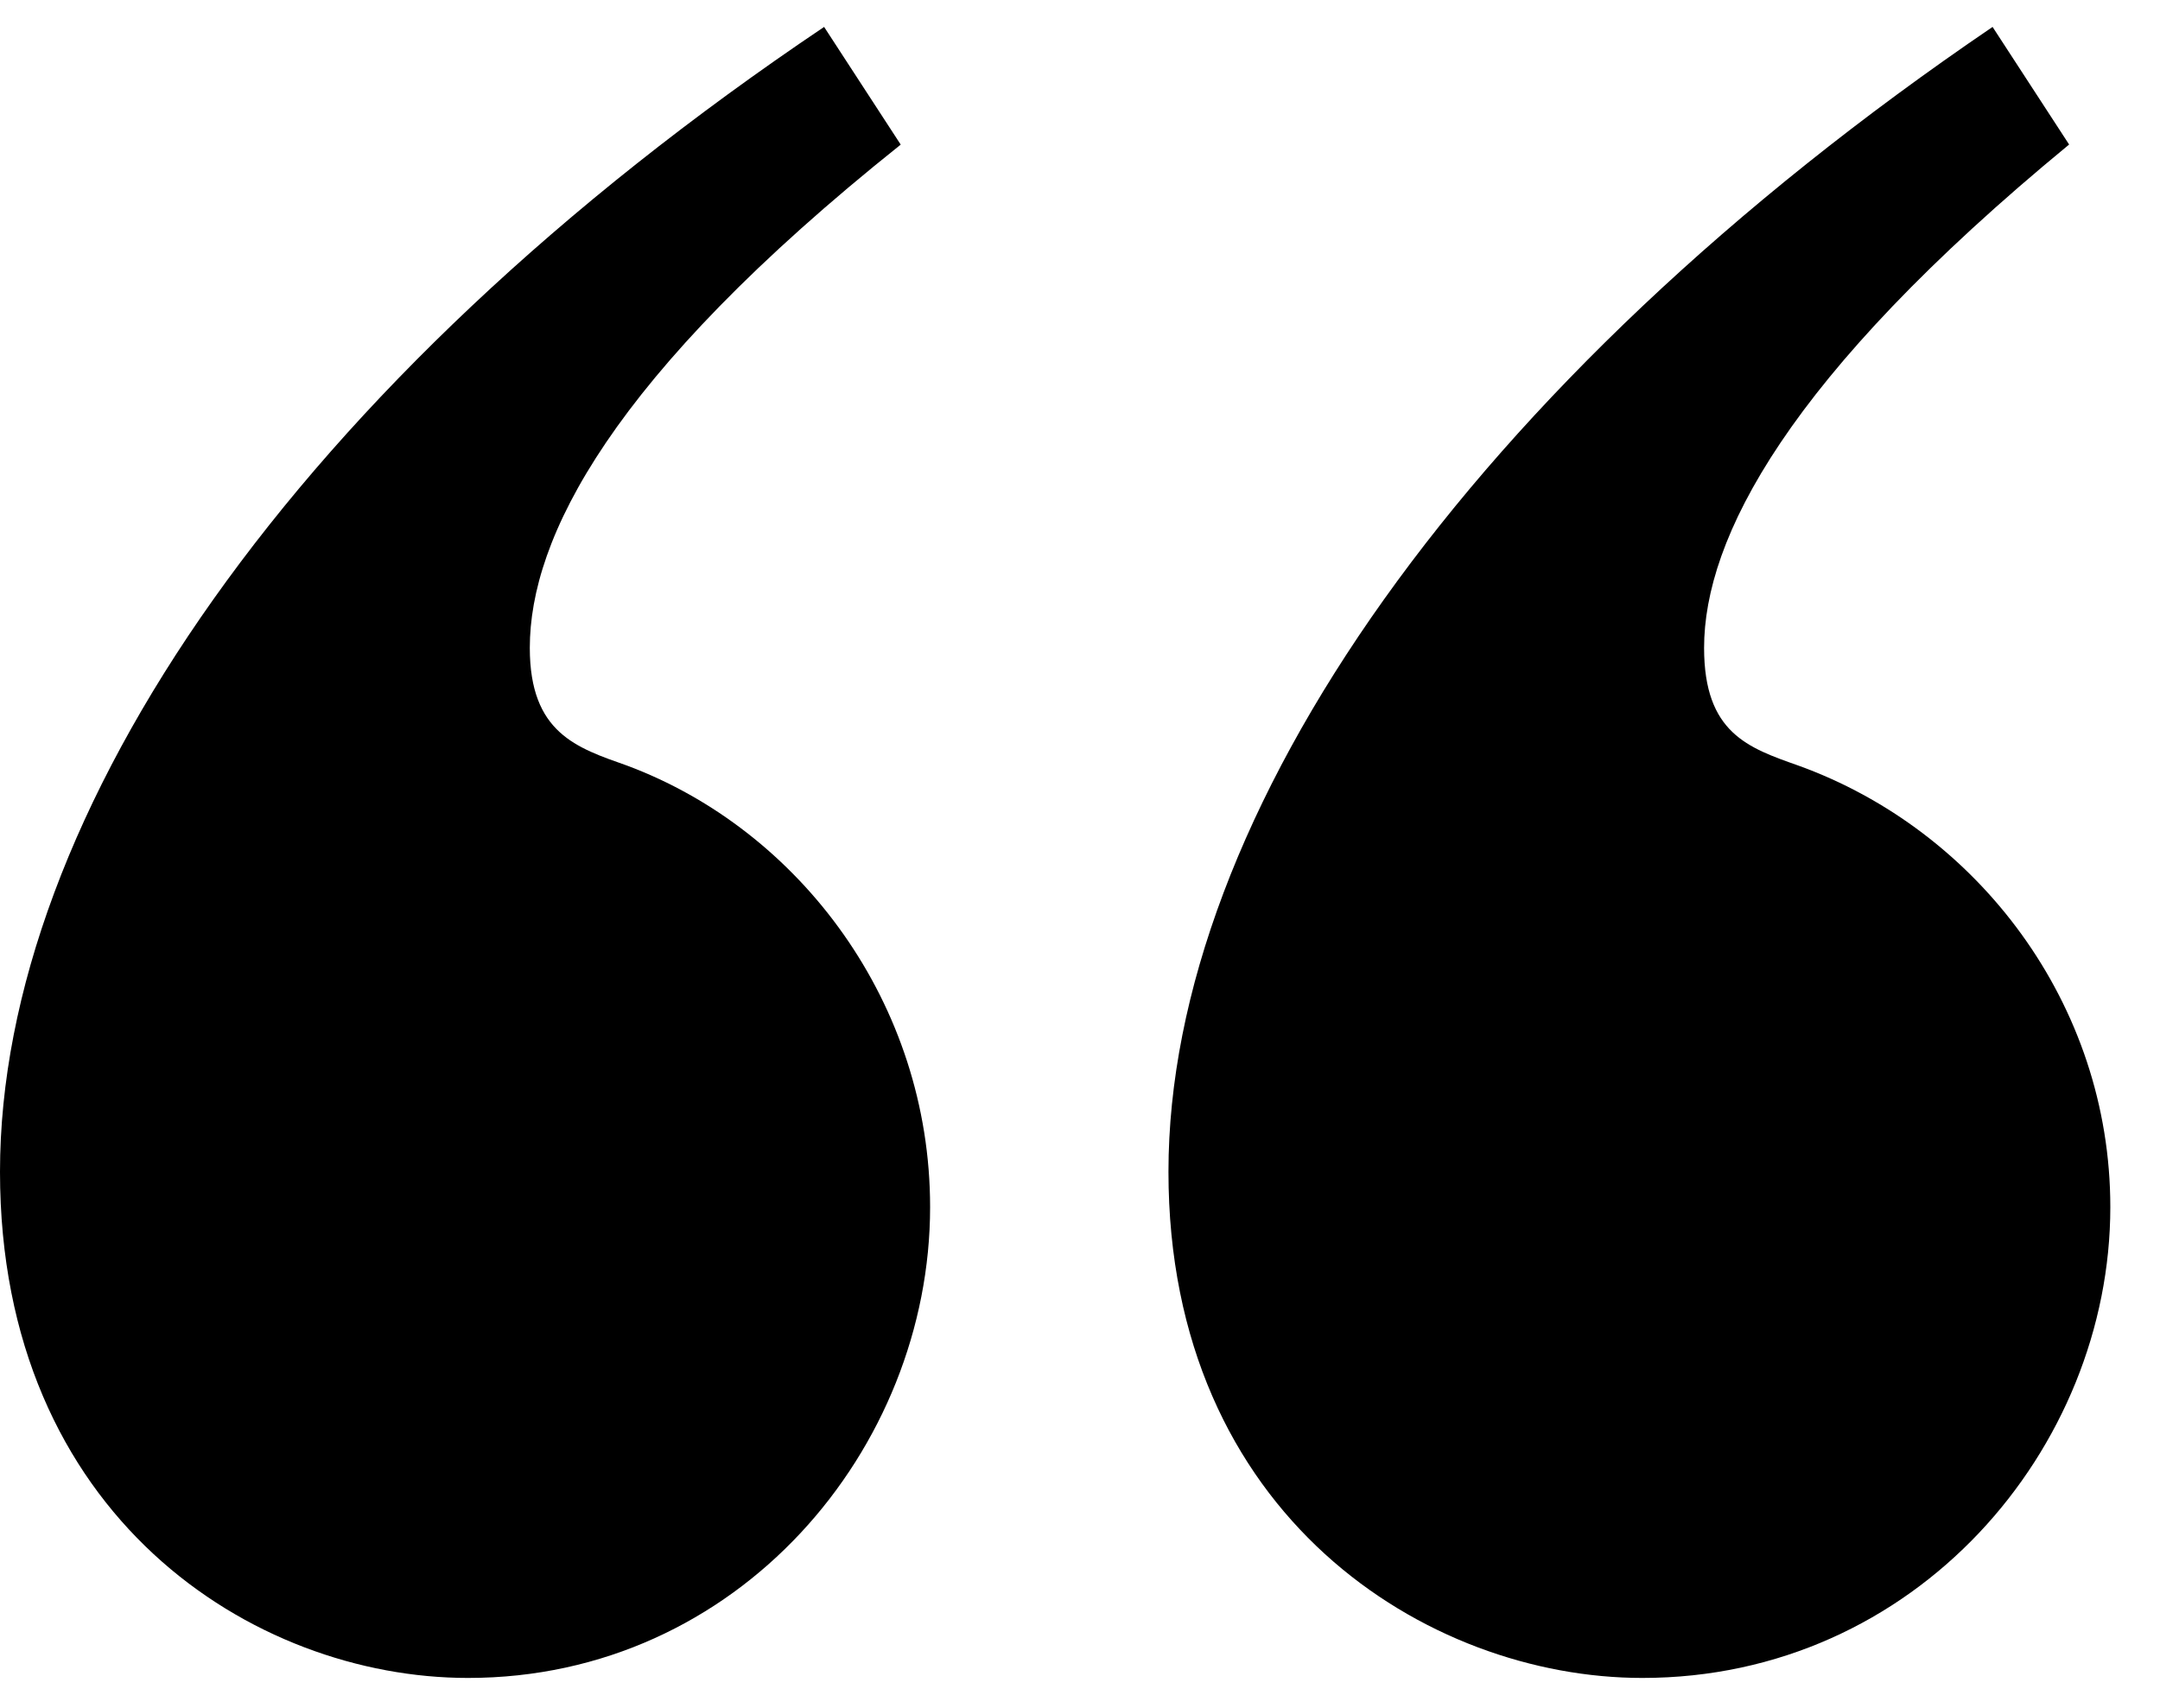<svg xmlns="http://www.w3.org/2000/svg" width="43" height="34" viewBox="0 0 43 34" fill="none"><path d="M17.931 2.879L16.406 0.536C5.859 7.625 0 16.239 0 23.328C0 30.183 5.04 33.406 9.317 33.406C14.707 33.406 18.516 28.835 18.516 24.031C18.516 19.989 15.938 16.531 12.48 15.241C11.484 14.889 10.547 14.596 10.547 12.898C10.547 10.73 12.129 7.509 17.931 2.879ZM41.192 2.879L39.667 0.536C29.237 7.625 23.261 16.239 23.261 23.328C23.261 30.183 28.418 33.406 32.694 33.406C38.143 33.406 42.011 28.835 42.011 24.031C42.011 19.989 39.375 16.531 35.799 15.241C34.804 14.889 33.924 14.596 33.924 12.898C33.924 10.73 35.565 7.507 41.19 2.878L41.192 2.879Z" fill="black"></path></svg>